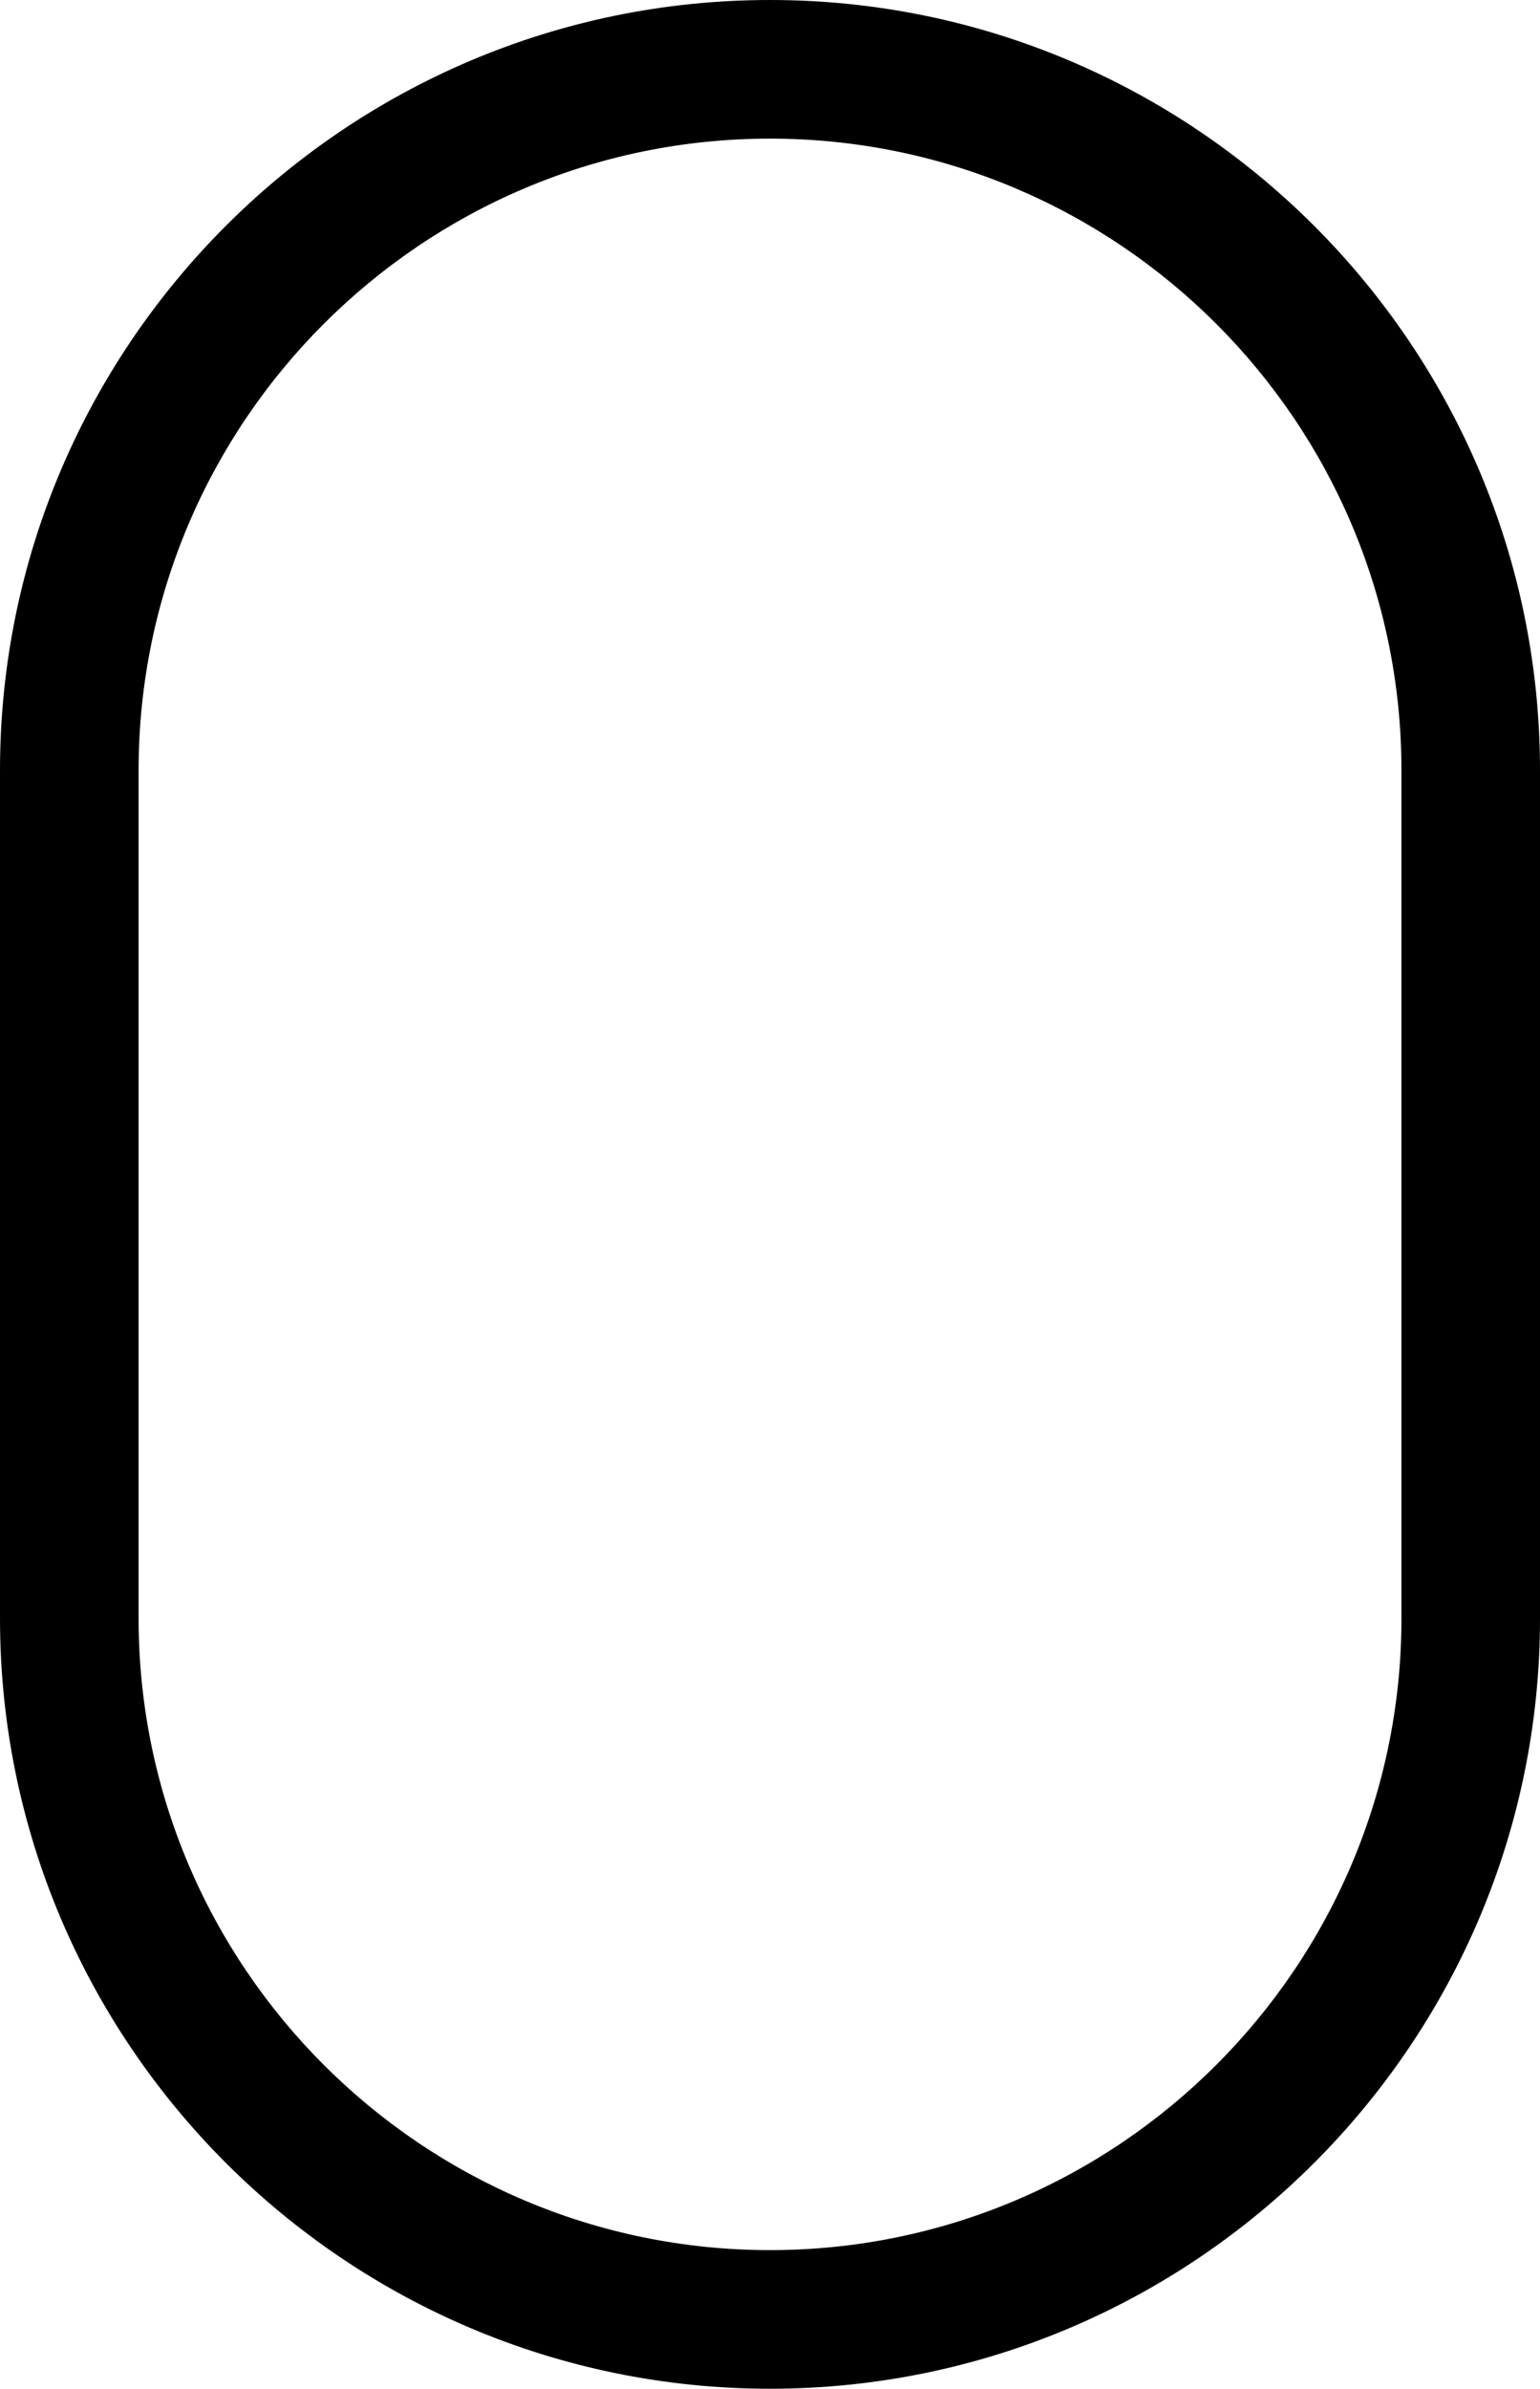 <?xml version="1.0" encoding="utf-8"?>
<!-- Generator: Adobe Illustrator 16.0.3, SVG Export Plug-In . SVG Version: 6.00 Build 0)  -->
<!DOCTYPE svg PUBLIC "-//W3C//DTD SVG 1.1//EN" "http://www.w3.org/Graphics/SVG/1.1/DTD/svg11.dtd">
<svg version="1.1" id="Warstwa_1" xmlns="http://www.w3.org/2000/svg" xmlns:xlink="http://www.w3.org/1999/xlink" x="0px" y="0px"
	 width="31.501px" height="48.834px" viewBox="0 0 31.501 48.834" enable-background="new 0 0 31.501 48.834" xml:space="preserve">
<path d="M15.751,48.834C7.066,48.834,0,41.769,0,33.084V15.75C0,7.065,7.066,0,15.751,0c8.684,0,15.75,7.065,15.75,15.75v17.334
	C31.501,41.769,24.435,48.834,15.751,48.834z M15.751,2.834c-7.122,0-12.916,5.794-12.916,12.916v17.334
	C2.835,40.206,8.629,46,15.751,46c7.122,0,12.916-5.794,12.916-12.916V15.75C28.667,8.628,22.873,2.834,15.751,2.834z"/>
</svg>
